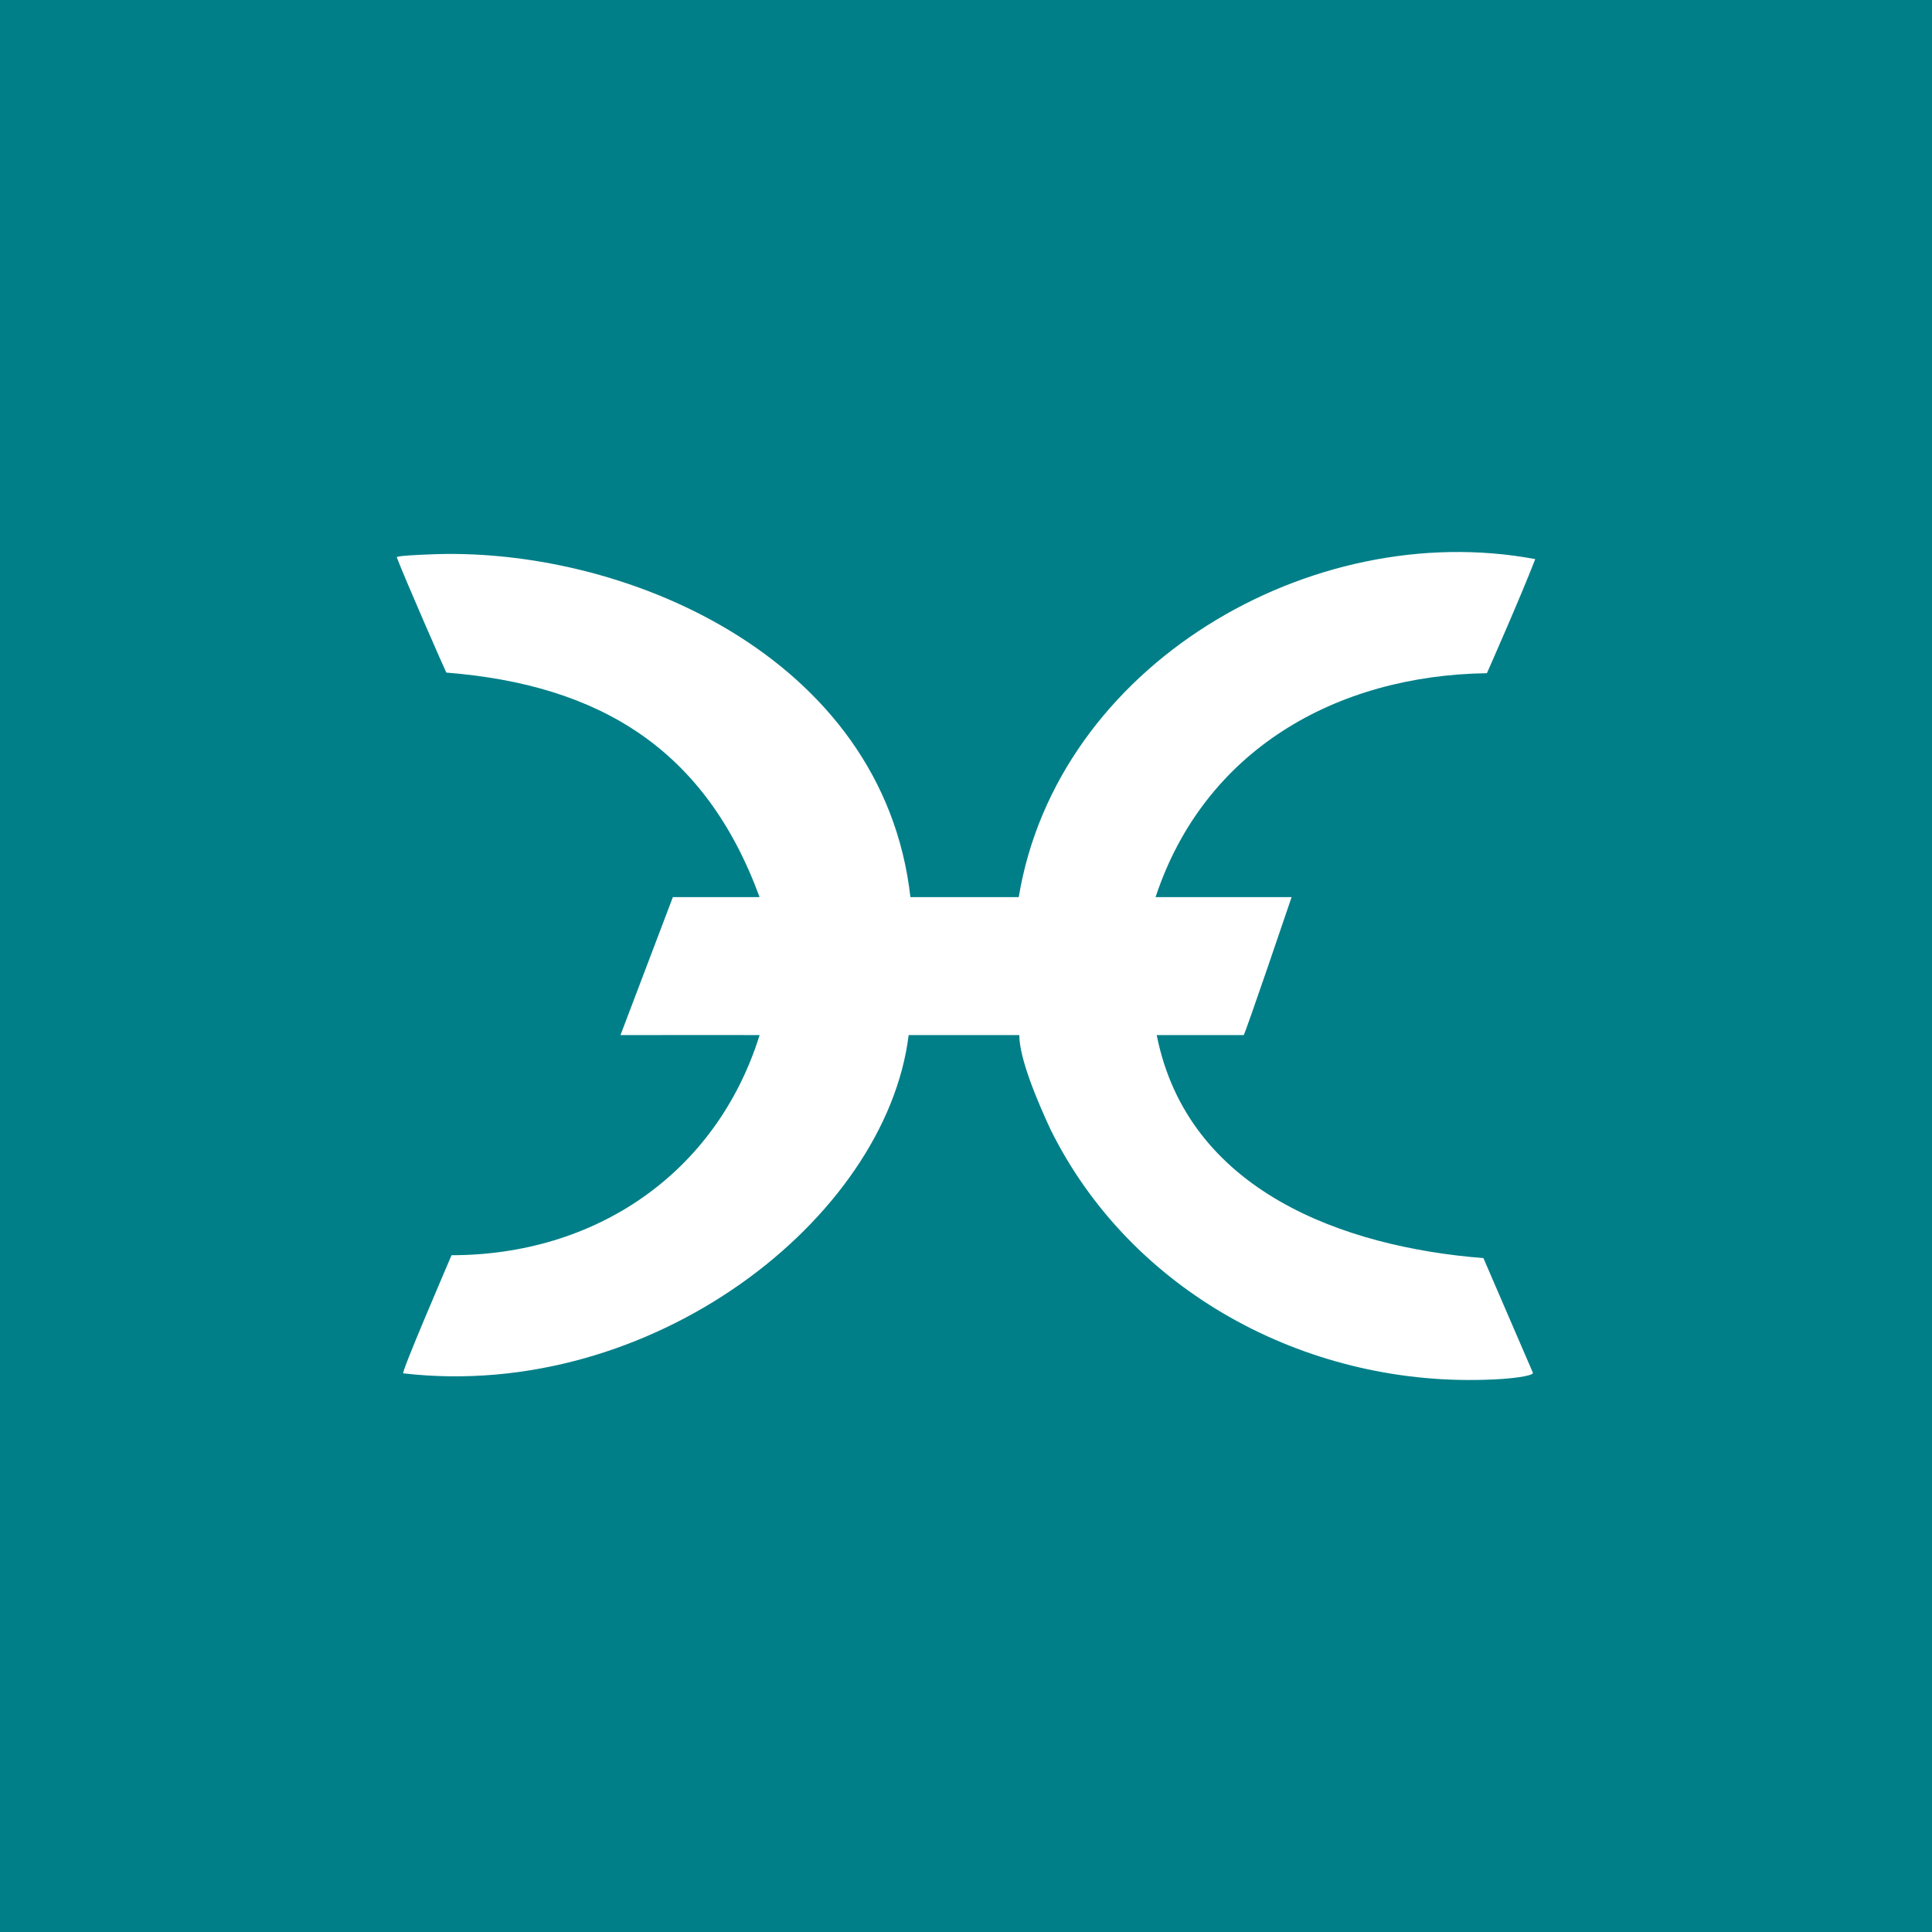 <!-- by TradingView --><svg width="56" height="56" xmlns="http://www.w3.org/2000/svg"><path fill="#007F88" d="M0 0h56v56H0z"/><path d="M12.357 16.074s-.889.03-.855.081c.186.511 1.418 3.323 1.435 3.34 4.441.354 7.505 2.212 9.08 6.509h-2.514l-1.518 3.999s3.624-.005 4.033 0c-1.26 4.026-4.774 6.38-8.93 6.38-.177.418-1.462 3.403-1.4 3.424 7.198.834 13.991-4.479 14.65-9.804h3.207c0 .682.529 1.93.912 2.75 2.33 4.692 7.371 7.382 12.524 7.242.844-.017 1.485-.12 1.451-.205l-1.434-3.323c-4.057-.321-8.574-1.945-9.47-6.464h2.52c.035 0 1.39-4 1.39-4h-3.943c1.403-4.25 5.22-6.428 9.604-6.49 0 0 .97-2.19 1.401-3.307-6.502-1.219-13.863 3.081-14.971 9.798h-3.14c-.793-7.016-8.405-10.219-14.032-9.93z" fill="#fff"/></svg>
